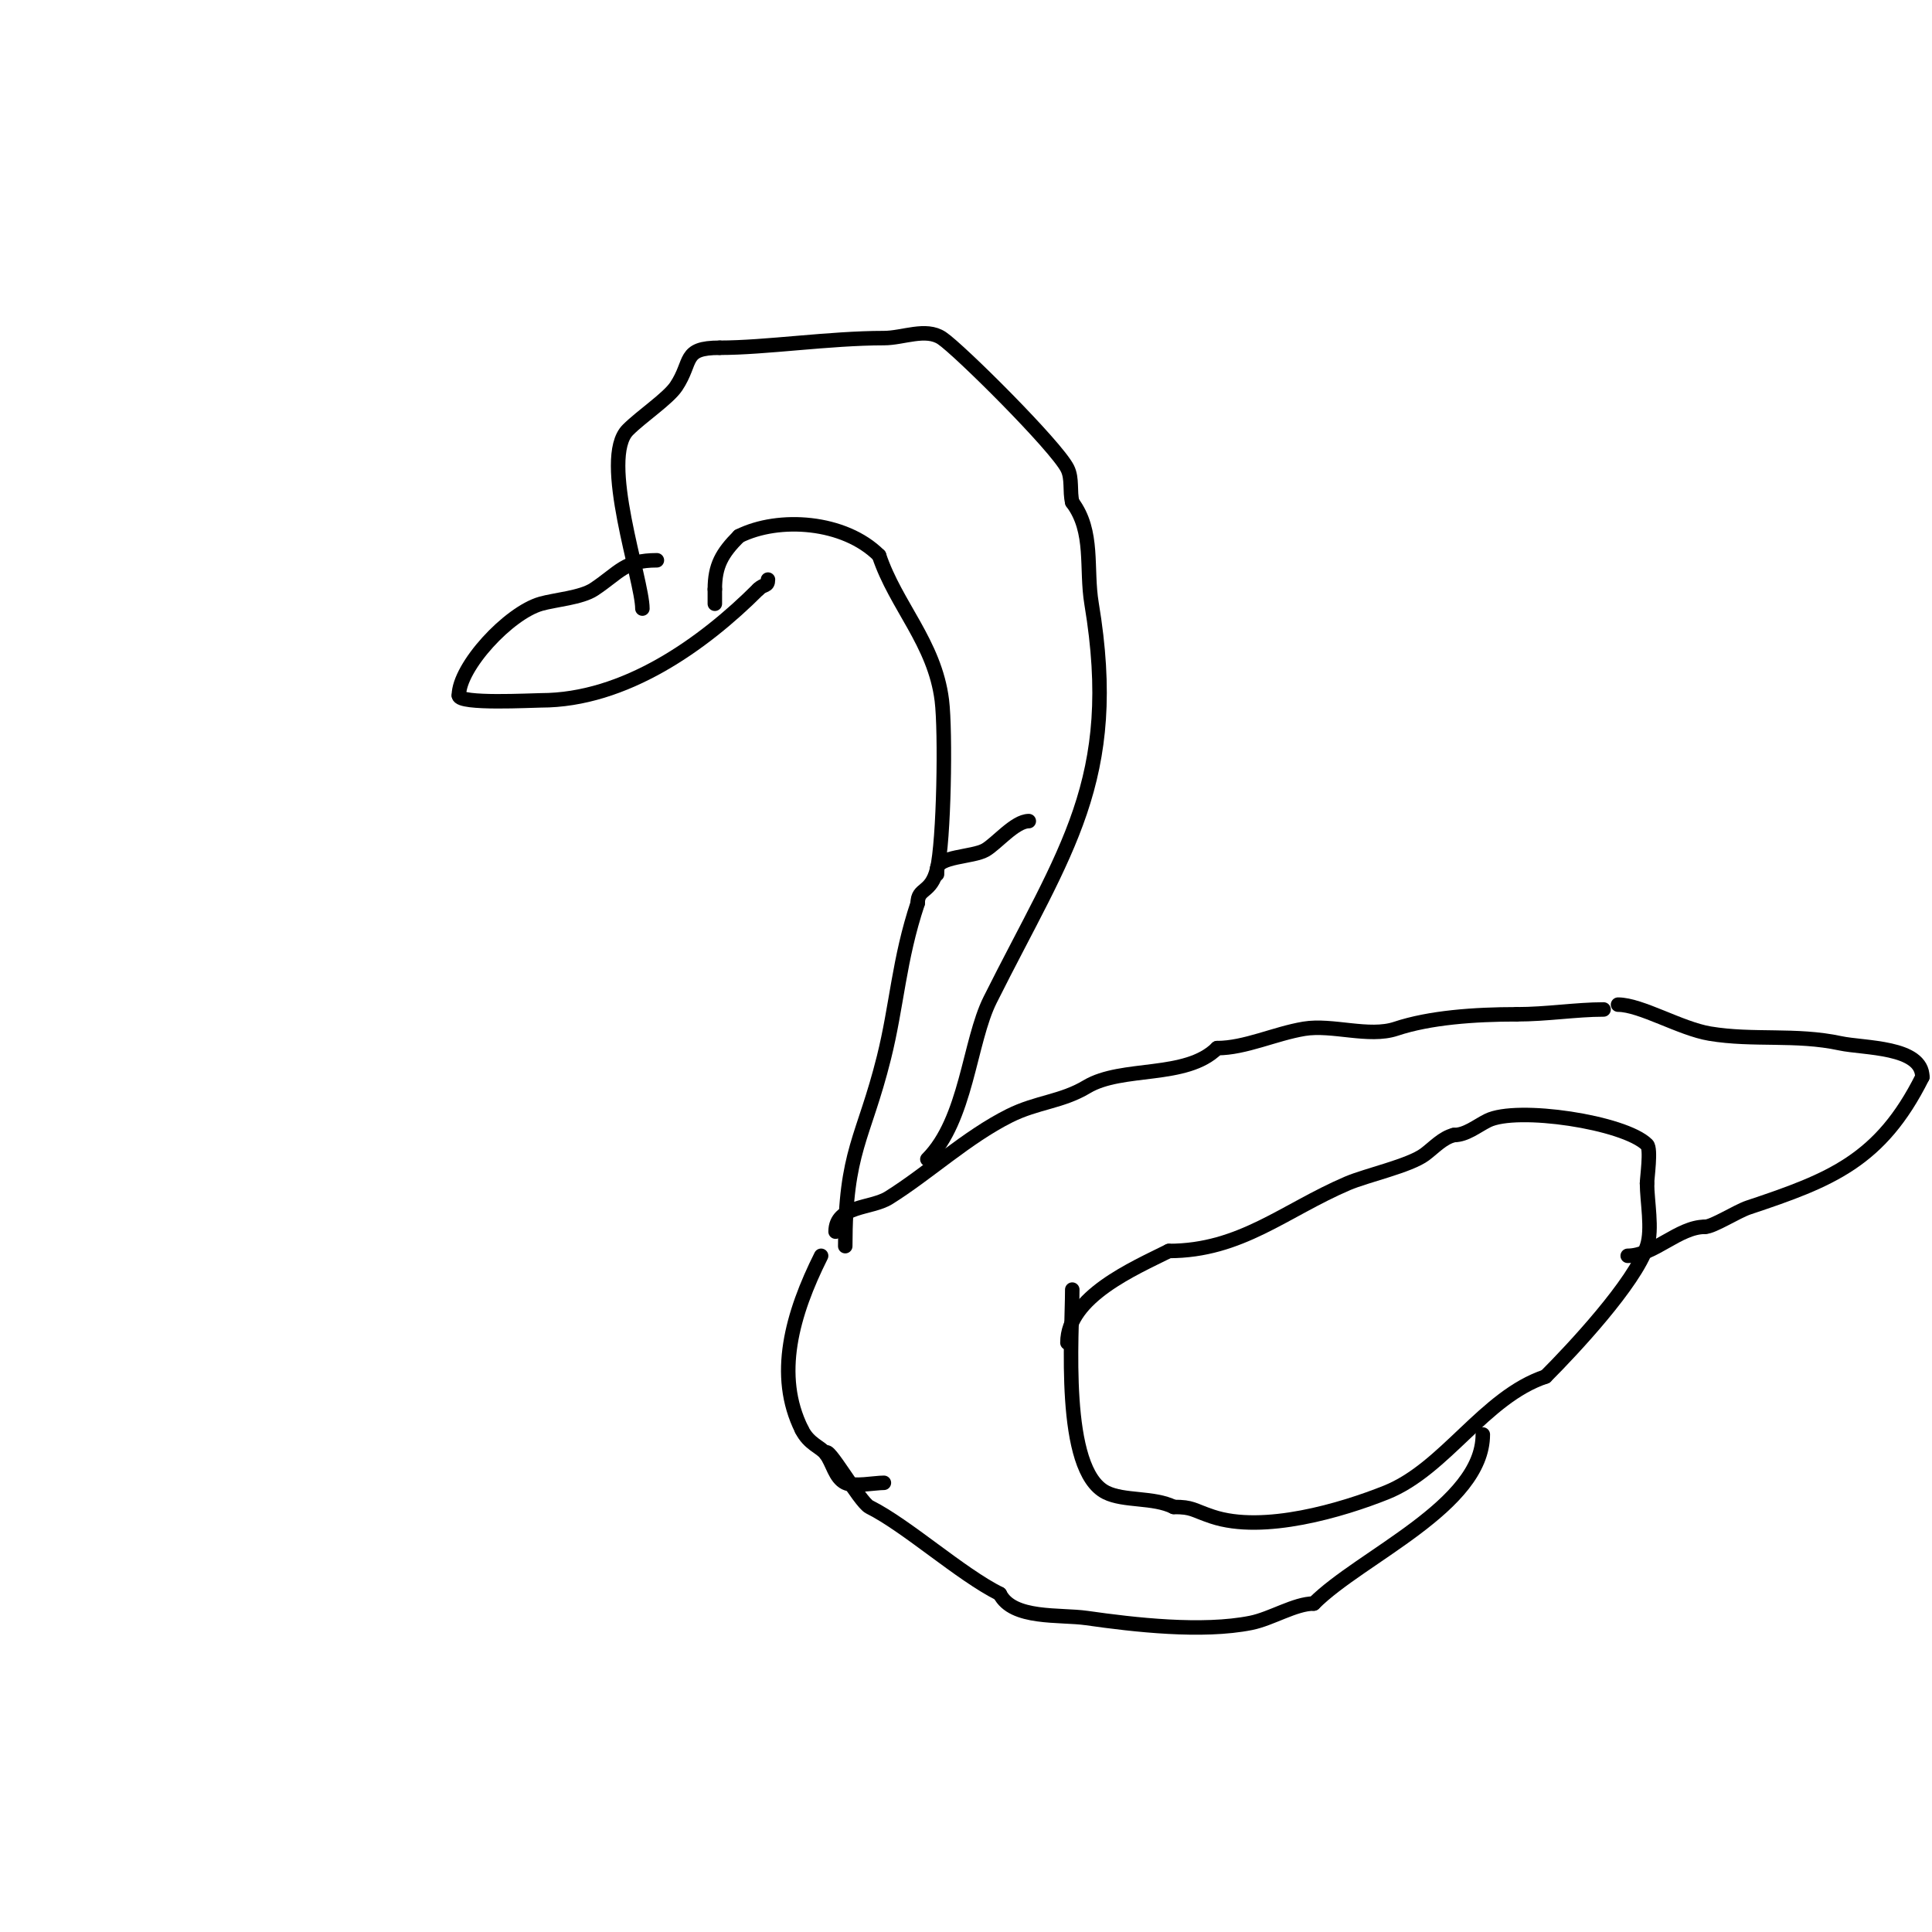 <svg viewBox='0 0 400 400' version='1.1' xmlns='http://www.w3.org/2000/svg' xmlns:xlink='http://www.w3.org/1999/xlink'><g fill='none' stroke='#000000' stroke-width='3' stroke-linecap='round' stroke-linejoin='round'><path d='M183,307c-1.922,0 -6.253,0.874 -8,0c-2.15,-1.075 -2.558,-4.077 -4,-6c-1.096,-1.462 -3.49,-1.98 -5,-5'/><path d='M166,296c-5.636,-11.271 -1.982,-24.035 4,-36'/><path d='M173,255c0,-5.488 7.327,-4.704 11,-7c8.236,-5.148 16.158,-12.579 25,-17c5.726,-2.863 10.772,-2.863 16,-6c7.32,-4.392 20.561,-1.561 27,-8'/><path d='M252,217c5.782,0 11.966,-2.994 18,-4c5.818,-0.97 13.427,1.858 19,0c7.019,-2.34 16.276,-3 25,-3'/><path d='M314,210c6.252,0 12.323,-1 18,-1'/><path d='M222,267c0,9.218 -2.31,37.345 7,42c3.701,1.851 9.854,0.927 14,3'/><path d='M243,312c3.941,0 3.865,0.622 8,2c10.587,3.529 26.88,-1.352 36,-5c12.237,-4.895 20.289,-19.763 33,-24'/><path d='M320,285c5.6,-5.6 18.437,-19.311 21,-27c1.17,-3.509 0,-9.293 0,-13'/><path d='M341,245c0,-1.126 0.871,-7.129 0,-8c-4.67,-4.67 -26.948,-8.026 -33,-5c-2.271,1.135 -4.461,3 -7,3'/><path d='M301,235c-2.332,0.583 -4.077,2.558 -6,4c-3.167,2.375 -12.097,4.327 -16,6c-13.093,5.611 -22.111,14 -37,14'/><path d='M242,259c-7.157,3.578 -21,9.488 -21,19'/><path d='M171,301c0,-2.422 6.981,9.991 9,11c7.778,3.889 18.805,13.902 27,18'/><path d='M207,330c2.672,5.344 12.427,4.204 18,5c9.812,1.402 23.88,3.024 34,1c4.21,-0.842 9.127,-4 13,-4'/><path d='M272,332c9.799,-9.799 35,-20.212 35,-35'/><path d='M335,208c4.705,0 12.913,4.986 19,6c9.027,1.504 17.768,0.022 27,2c4.922,1.055 17,0.616 17,7'/><path d='M398,223c-8.663,17.326 -18.957,21.319 -36,27c-2.365,0.788 -7.346,4 -9,4'/><path d='M353,254c-5.48,0 -10.603,6 -16,6'/><path d='M175,258c0,-19.745 3.795,-22.179 8,-39c2.707,-10.829 3.083,-20.248 7,-32'/><path d='M190,187c0,-3.276 2.735,-1.939 4,-7c1.44,-5.762 1.803,-28.577 1,-35c-1.489,-11.913 -9.533,-19.598 -13,-30'/><path d='M182,115c-7.177,-7.177 -20.743,-8.129 -29,-4'/><path d='M153,111c-3.527,3.527 -5,6.118 -5,11'/><path d='M148,122c0,1 0,2 0,3'/><path d='M133,126c0,-5.858 -8.912,-31.088 -3,-37c2.824,-2.824 8.32,-6.48 10,-9c3.453,-5.179 1.162,-8 9,-8'/><path d='M149,72c9.555,0 22.711,-2 34,-2c4,0 8.672,-2.219 12,0c3.561,2.374 23.681,22.361 26,27c1.054,2.108 0.428,4.713 1,7'/><path d='M222,104c4.567,6.089 2.774,13.643 4,21c6.092,36.554 -5.47,50.94 -21,82c-4.333,8.666 -4.881,24.881 -13,33'/><path d='M136,116c-6.689,0 -7.701,2.467 -13,6c-2.644,1.763 -8.093,2.17 -11,3c-6.716,1.919 -17,13.026 -17,19'/><path d='M95,144c0,1.845 15.214,1 17,1c17.343,0 33.598,-11.598 45,-23'/><path d='M157,122c1.152,-1.152 2,-0.519 2,-2'/><path d='M194,181c0,-0.333 0,-0.667 0,-1c0,-2.735 7.399,-2.513 10,-4c2.316,-1.323 6.145,-6 9,-6'/></g>
</svg>